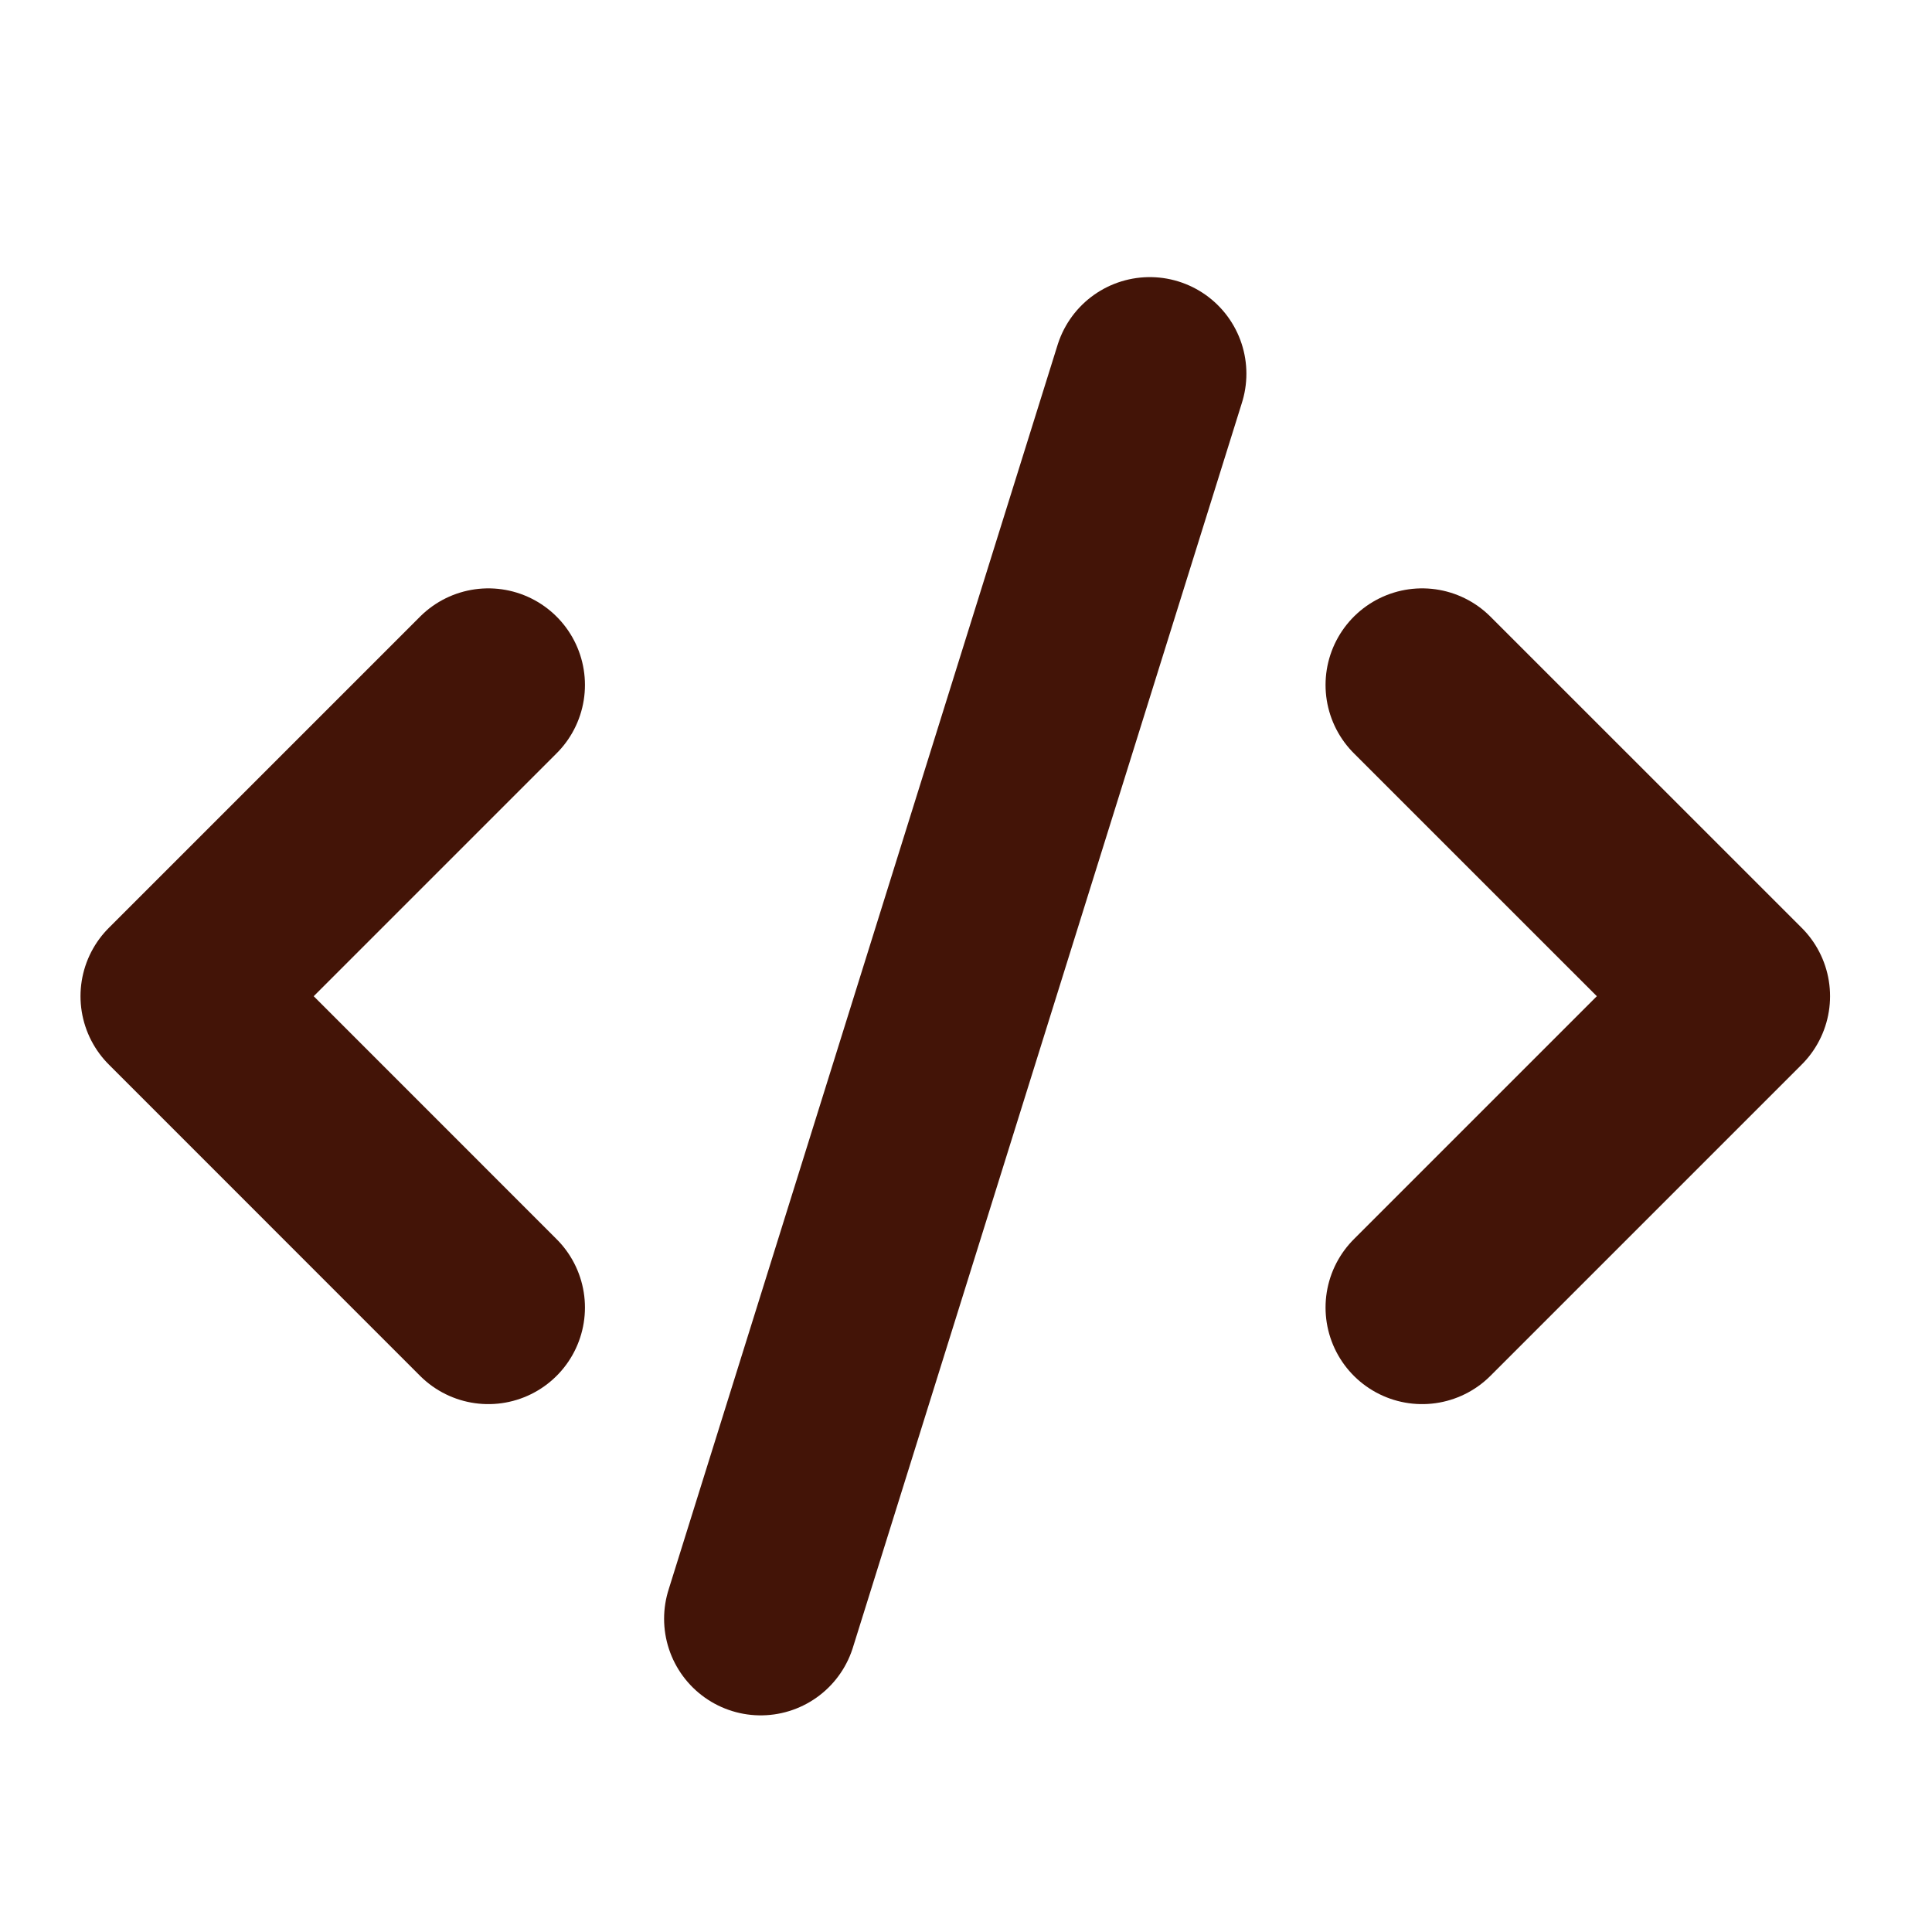 <svg xmlns="http://www.w3.org/2000/svg" width="30" height="30" viewBox="0 0 30 30" fill="none"><path d="M22.083 20.303L26.917 15.469L22.083 10.636M7.583 10.636L2.75 15.469L7.583 20.303M17.854 5.803L11.812 25.136" stroke="#431407" stroke-width="3" stroke-linecap="round" stroke-linejoin="round"></path></svg>